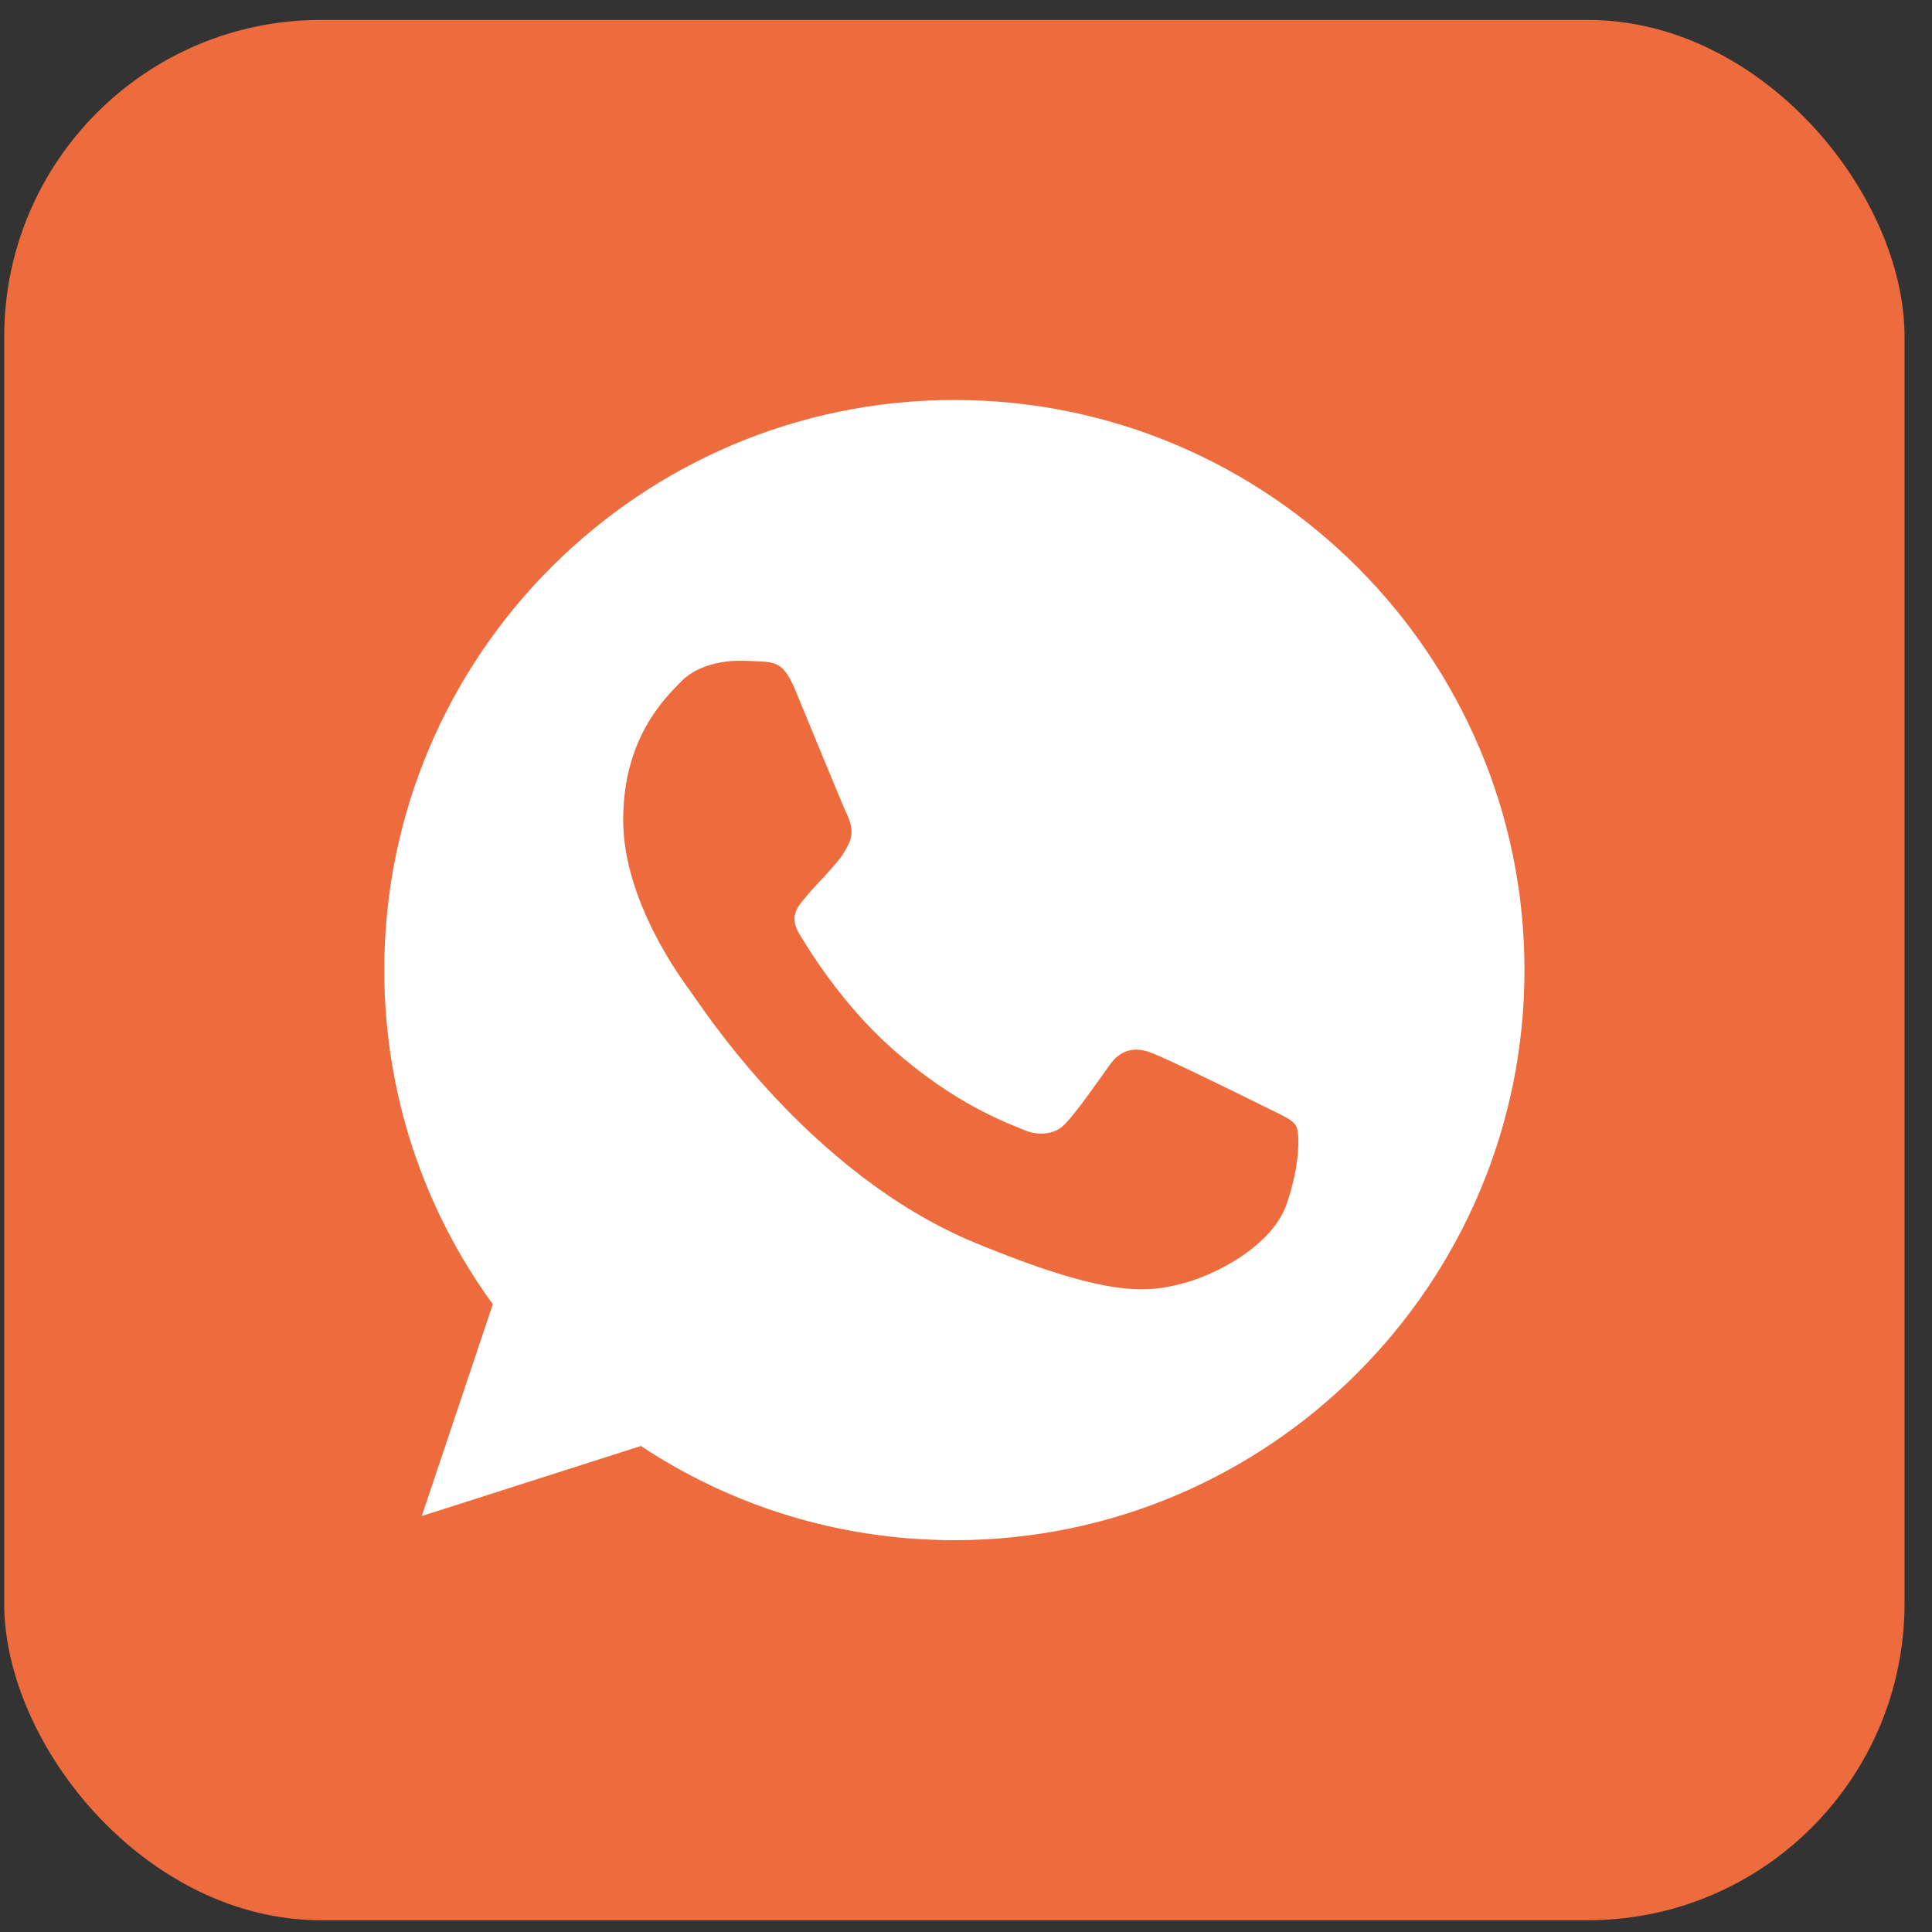 <?xml version="1.0" encoding="UTF-8"?> <svg xmlns="http://www.w3.org/2000/svg" width="61" height="61" viewBox="0 0 61 61" fill="none"><rect x="0" y="0" width="61" height="61" fill="#333333" stroke="none"/> <rect x="0.133" y="0.629" width="60" height="60" rx="10" fill="#ED6B3C"></rect> <path d="M30.138 12.629H30.129C20.204 12.629 12.133 20.702 12.133 30.629C12.133 34.567 13.402 38.216 15.56 41.18L13.316 47.867L20.235 45.655C23.081 47.54 26.477 48.629 30.138 48.629C40.062 48.629 48.133 40.554 48.133 30.629C48.133 20.704 40.062 12.629 30.138 12.629Z" fill="white"></path> <path d="M40.612 38.048C40.178 39.274 38.455 40.291 37.08 40.588C36.139 40.789 34.911 40.948 30.775 39.234C25.485 37.042 22.079 31.667 21.813 31.318C21.559 30.969 19.676 28.472 19.676 25.889C19.676 23.306 20.988 22.048 21.516 21.508C21.951 21.065 22.668 20.862 23.357 20.862C23.58 20.862 23.78 20.874 23.96 20.883C24.489 20.905 24.754 20.937 25.103 21.771C25.537 22.818 26.595 25.401 26.721 25.666C26.849 25.932 26.977 26.292 26.797 26.64C26.628 27 26.48 27.16 26.214 27.466C25.949 27.772 25.697 28.006 25.431 28.335C25.188 28.62 24.914 28.926 25.22 29.455C25.526 29.973 26.583 31.698 28.14 33.084C30.15 34.873 31.779 35.445 32.361 35.688C32.796 35.868 33.313 35.825 33.63 35.487C34.033 35.053 34.531 34.333 35.037 33.624C35.397 33.116 35.851 33.053 36.328 33.233C36.814 33.402 39.386 34.673 39.915 34.936C40.444 35.202 40.792 35.328 40.921 35.55C41.047 35.773 41.047 36.819 40.612 38.048Z" fill="#ED6B3C"></path> </svg> 